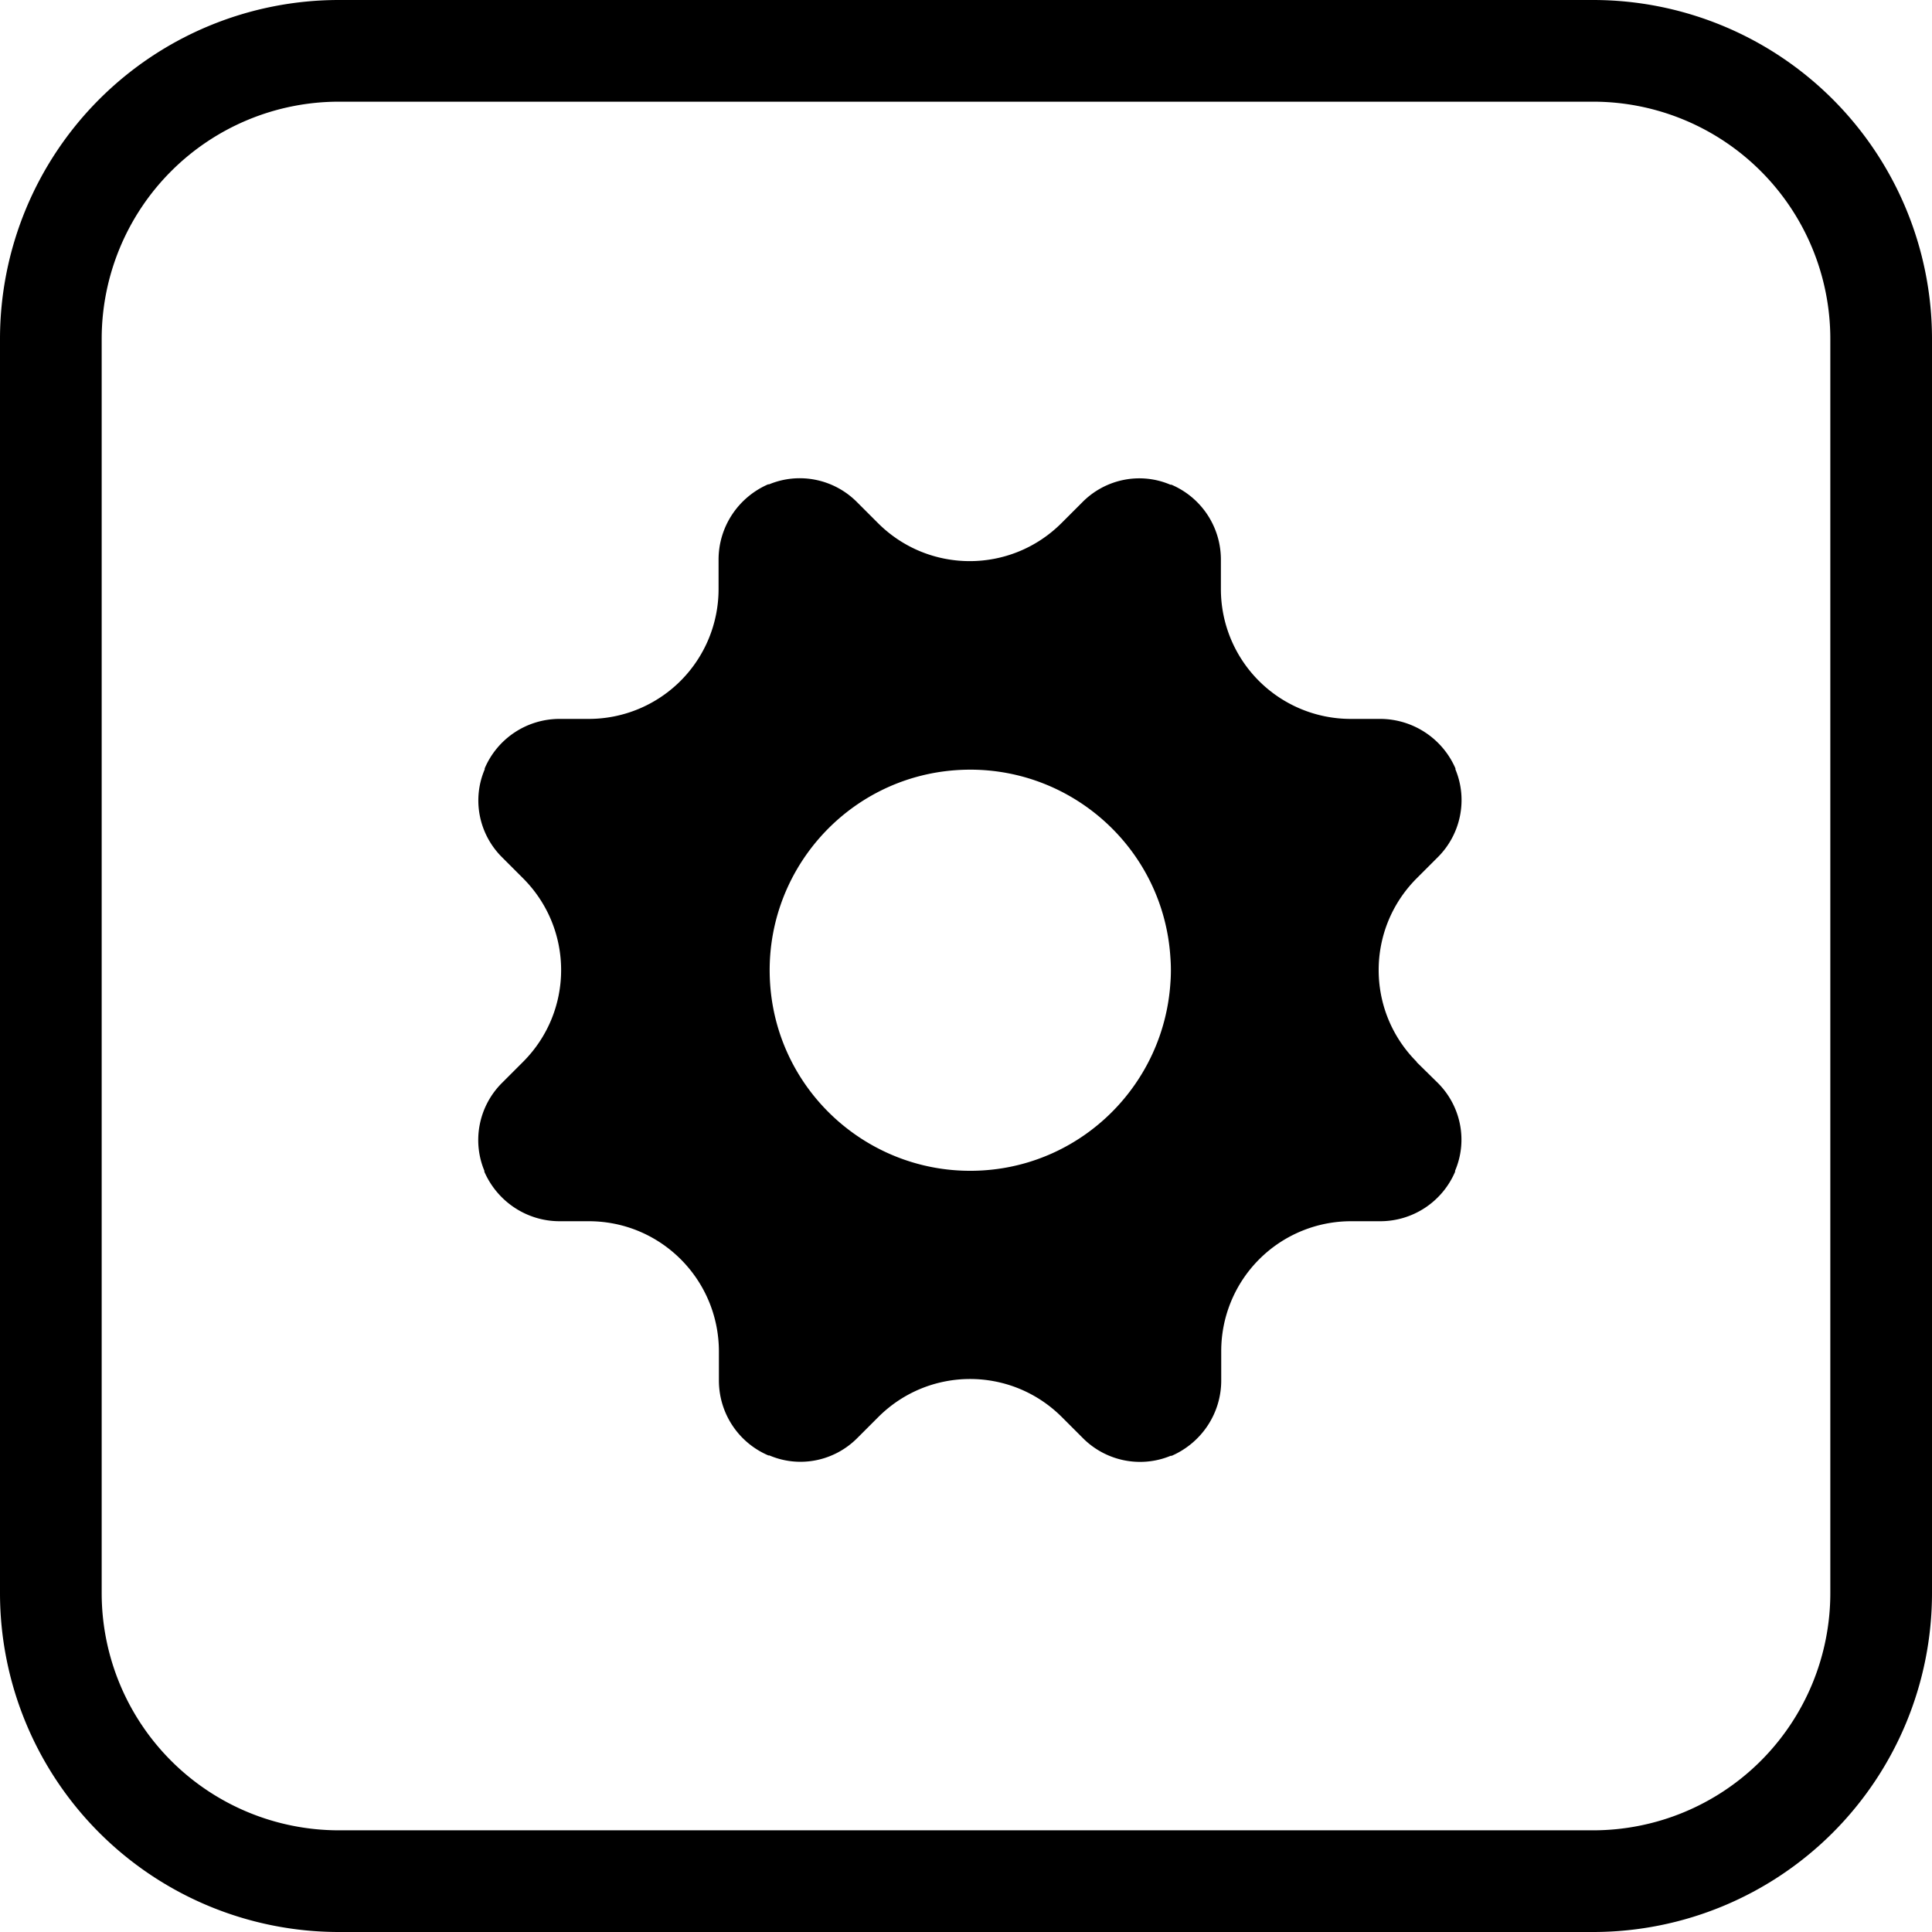 <svg width="57" height="57" viewBox="0 0 57 57" fill="none" xmlns="http://www.w3.org/2000/svg">
    <path d="M47 1.5H10A8.5 8.5 0 0 0 1.5 10v37a8.5 8.5 0 0 0 8.5 8.5h37a8.5 8.5 0 0 0 8.5-8.5V10A8.5 8.5 0 0 0 47 1.5z" stroke="#000" stroke-width="3"/>
    <path d="M41.8 31.33c-1.5-1.5-1.5-3.92 0-5.42l.61-.61c.69-.68.9-1.71.53-2.6v-.03a2.425 2.425 0 0 0-2.22-1.46h-.87a3.83 3.83 0 0 1-3.83-3.83v-.87a2.4 2.4 0 0 0-1.46-2.21h-.03c-.89-.38-1.92-.17-2.6.52l-.61.61c-1.5 1.5-3.92 1.5-5.42 0l-.61-.61c-.68-.69-1.71-.9-2.6-.53h-.03c-.89.39-1.46 1.26-1.46 2.22v.87a3.83 3.83 0 0 1-3.83 3.83h-.86a2.4 2.4 0 0 0-2.21 1.46v.03c-.38.89-.17 1.92.52 2.6l.61.61c1.5 1.5 1.5 3.92 0 5.42l-.61.61c-.69.68-.9 1.71-.53 2.6v.03c.39.89 1.26 1.46 2.22 1.46h.86c2.12 0 3.83 1.71 3.84 3.83v.87c0 .96.57 1.83 1.46 2.21h.03c.89.38 1.92.17 2.6-.52l.61-.61c1.5-1.5 3.92-1.5 5.42 0l.61.61c.68.69 1.71.9 2.6.53h.03c.89-.39 1.46-1.26 1.46-2.22v-.87a3.83 3.83 0 0 1 3.83-3.83h.86a2.4 2.4 0 0 0 2.21-1.46v-.03c.38-.89.17-1.92-.52-2.6l-.62-.61h.01zm-12.79 3.2c-3.26.21-6.08-2.26-6.29-5.52-.21-3.26 2.26-6.08 5.52-6.29 3.26-.21 6.08 2.26 6.29 5.52.02.26.02.52 0 .77-.2 2.96-2.56 5.33-5.52 5.52z" fill="#000"/>
</svg>
